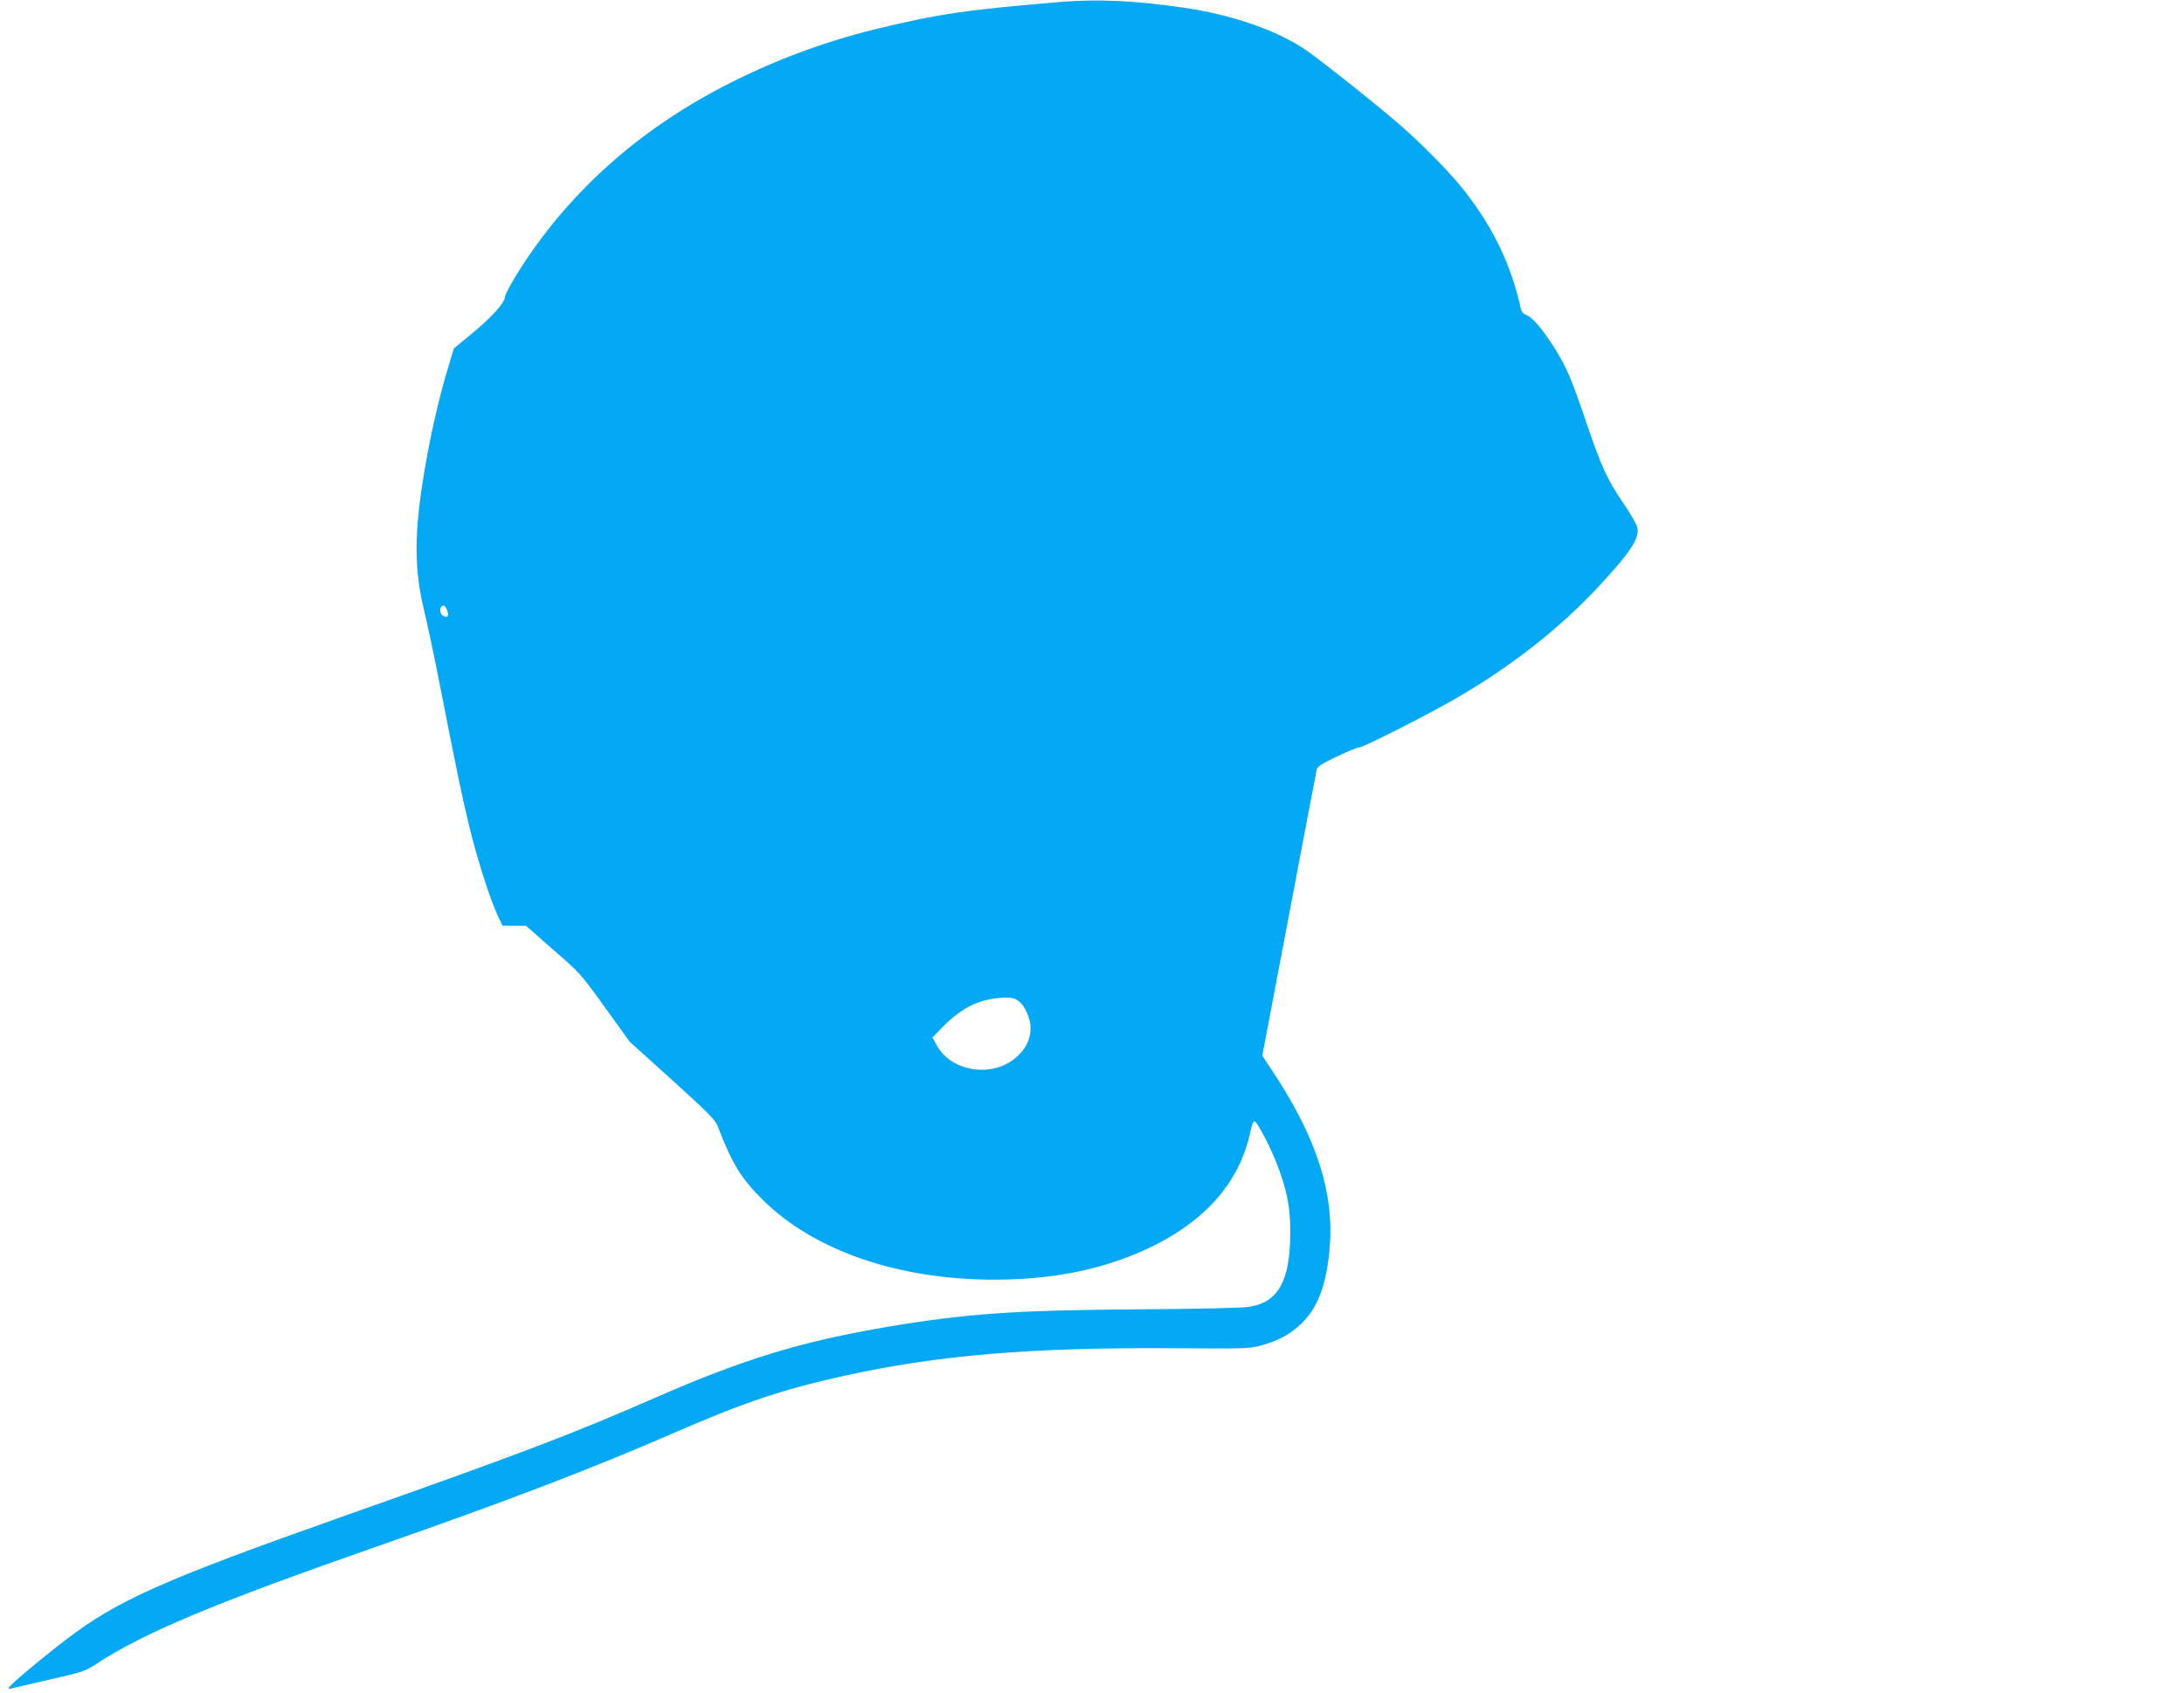 <?xml version="1.0" standalone="no"?>
<!DOCTYPE svg PUBLIC "-//W3C//DTD SVG 20010904//EN"
 "http://www.w3.org/TR/2001/REC-SVG-20010904/DTD/svg10.dtd">
<svg version="1.0" xmlns="http://www.w3.org/2000/svg"
 width="1280pt" height="992pt" viewBox="0 0 1280 992"
 preserveAspectRatio="xMidYMid meet">
<g transform="translate(0,992) scale(0.1,-0.1)"
fill="#03a9f4" stroke="none">
<path d="M6220 9909 c-551 -46 -719 -70 -1085 -159 -307 -75 -598 -184 -883
-330 -524 -270 -936 -644 -1226 -1112 -36 -59 -66 -116 -66 -126 0 -34 -74
-117 -187 -211 l-113 -93 -29 -97 c-41 -132 -85 -311 -115 -466 -89 -458 -97
-701 -31 -970 20 -82 63 -287 96 -455 92 -470 127 -641 171 -820 44 -183 122
-425 165 -516 l28 -59 69 -1 69 0 159 -140 c156 -135 164 -144 304 -339 l144
-200 249 -225 c210 -190 252 -232 267 -270 86 -223 137 -307 268 -436 300
-295 793 -464 1351 -464 320 0 596 51 845 157 373 159 594 399 660 717 7 35
16 56 23 54 16 -5 89 -144 128 -243 60 -153 81 -256 81 -400 1 -289 -68 -417
-240 -444 -40 -7 -309 -13 -662 -15 -716 -5 -998 -25 -1455 -102 -505 -85
-846 -189 -1365 -416 -483 -212 -808 -335 -1834 -697 -1049 -371 -1318 -490
-1621 -722 -167 -129 -326 -263 -334 -282 -2 -5 5 -7 15 -3 11 3 111 26 224
52 187 42 211 50 270 89 285 187 697 359 1660 695 751 262 1249 453 1721 658
412 180 643 258 996 336 556 124 1106 170 1953 164 432 -3 436 -3 518 21 46
13 108 40 140 61 151 98 219 235 244 494 30 322 -69 641 -317 1022 l-77 117
157 826 c86 454 159 837 162 850 5 19 30 35 119 77 62 30 121 54 131 54 24 0
392 186 563 285 321 185 609 410 837 655 187 201 240 281 230 345 -3 18 -40
84 -83 146 -96 142 -127 209 -219 479 -85 249 -109 306 -175 415 -69 113 -137
195 -171 207 -19 7 -31 19 -35 36 -55 252 -157 467 -322 682 -81 105 -244 273
-377 389 -146 128 -499 408 -578 459 -172 111 -428 198 -701 237 -288 42 -498
51 -716 34z m-3600 -3565 c13 -33 4 -47 -21 -34 -27 15 -25 60 3 60 5 0 13
-12 18 -26z m3357 -2297 c34 -31 63 -101 63 -154 -1 -65 -28 -121 -83 -169
-139 -123 -380 -87 -466 68 l-26 47 50 52 c111 114 204 165 330 179 74 8 104
3 132 -23z"/>
</g>
</svg>
